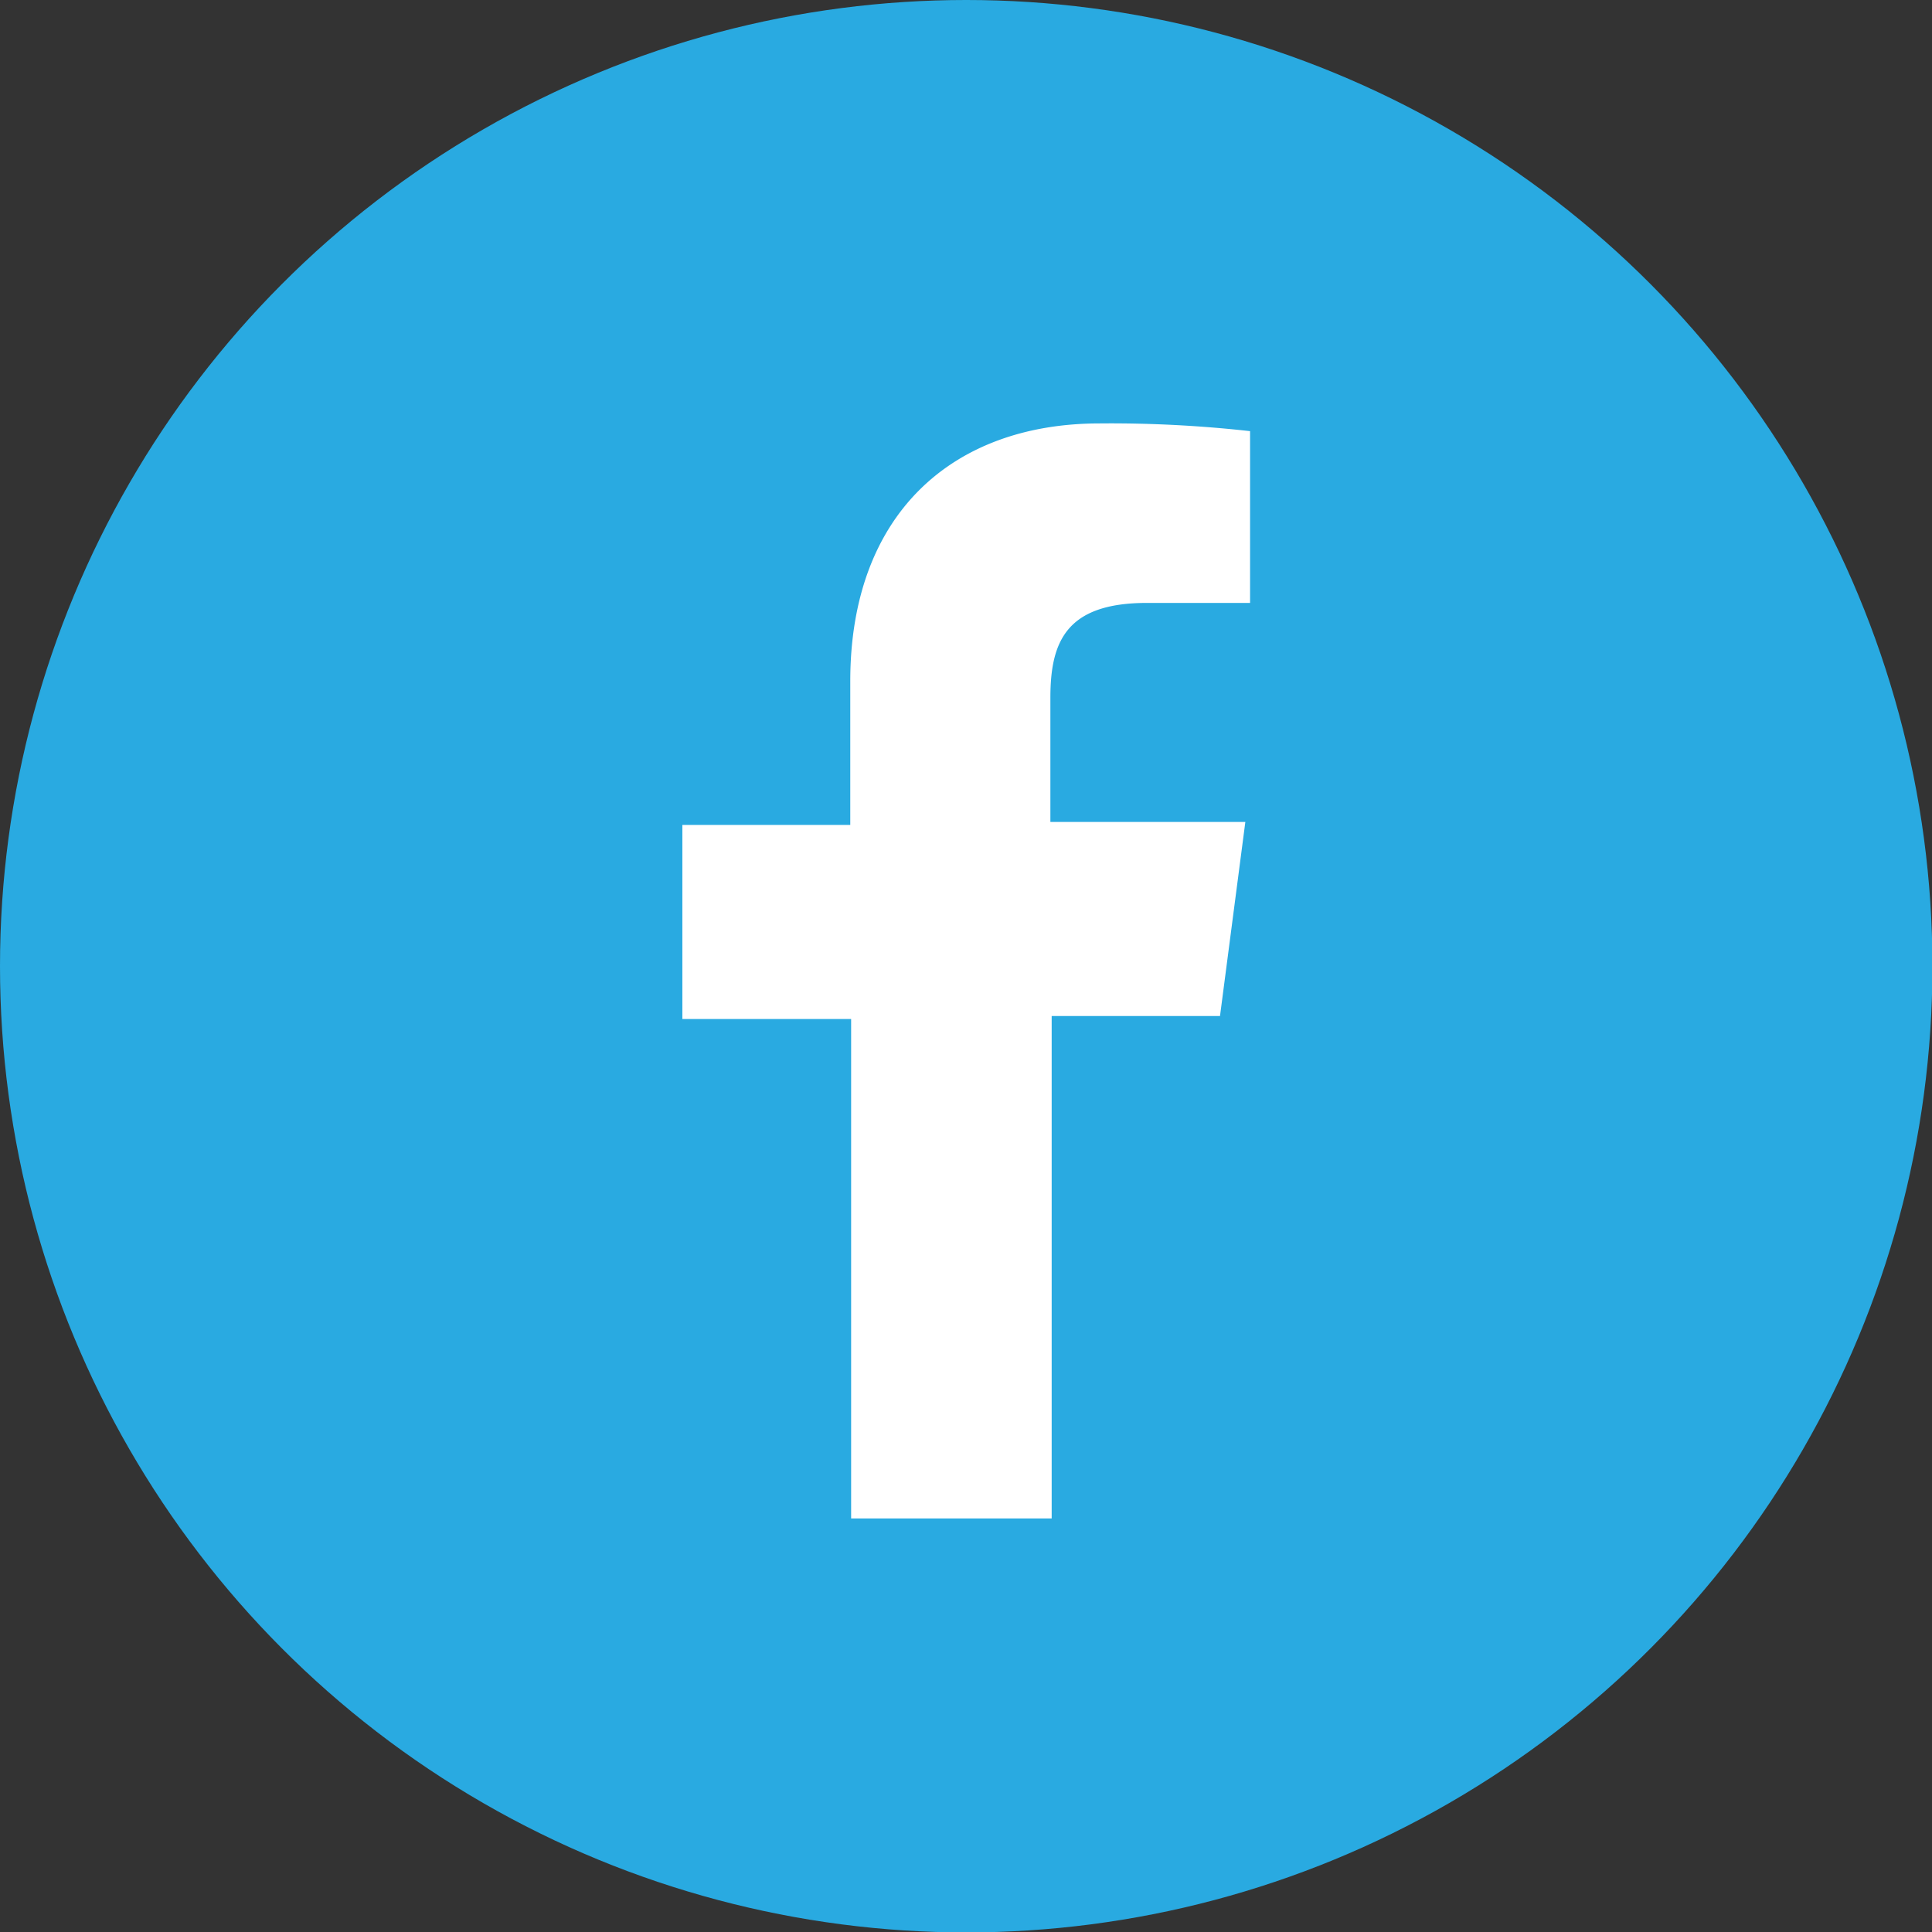 <svg xmlns="http://www.w3.org/2000/svg" viewBox="0 0 44.99 44.99"><rect x="0" y="0" width="44.99" height="44.99" fill="#333333" stroke="none"/><defs><style>.cls-1{fill:#29aae1;}.cls-2{fill:#fff;}</style></defs><g id="Layer_2" data-name="Layer 2"><g id="Layer_1-2" data-name="Layer 1"><circle id="back-68" class="cls-1" cx="22.5" cy="22.5" r="22.5"/><path id="Facebook-8" class="cls-2" d="M19.82,35.36V23.73H15.89V19.21H19.8V15.86c0-3.87,2.36-6,5.81-6a29.2,29.2,0,0,1,3.5.18v4h-2.4c-1.88,0-2.25.9-2.25,2.21v2.89H29l-.59,4.52H24.49V35.36Z"/></g></g></svg>